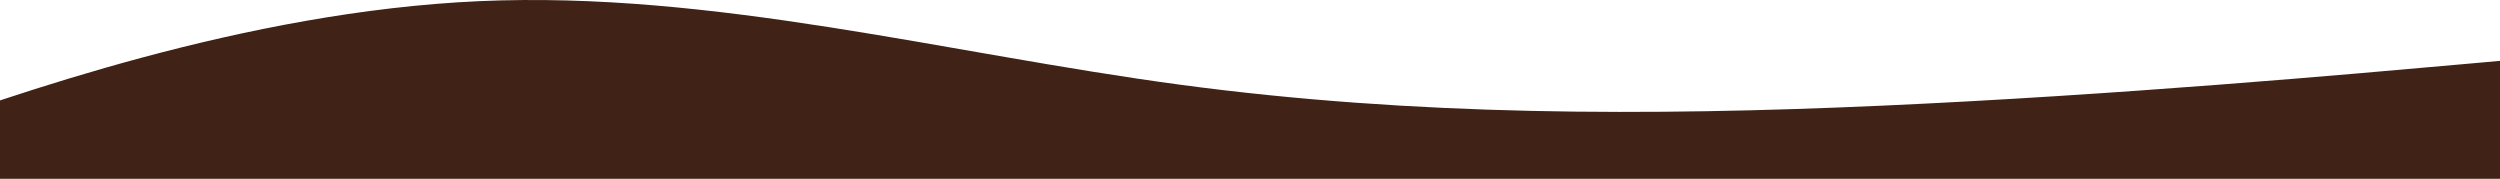 <?xml version="1.0" encoding="UTF-8"?> <svg xmlns="http://www.w3.org/2000/svg" width="1440" height="103" viewBox="0 0 1440 103" fill="none"> <path fill-rule="evenodd" clip-rule="evenodd" d="M1488 30.766L1420.67 36.786C1353.33 42.805 1218.67 54.844 1084 60.864C949.333 66.883 814.667 66.883 680 48.825C545.333 30.766 410.667 -5.351 276 0.669C141.333 6.688 6.667 54.844 -60.667 78.922L-128 103H-60.667C6.667 103 141.333 103 276 103C410.667 103 545.333 103 680 103C814.667 103 949.333 103 1084 103C1218.67 103 1353.33 103 1420.67 103H1488V30.766Z" fill="#402216"></path> </svg> 